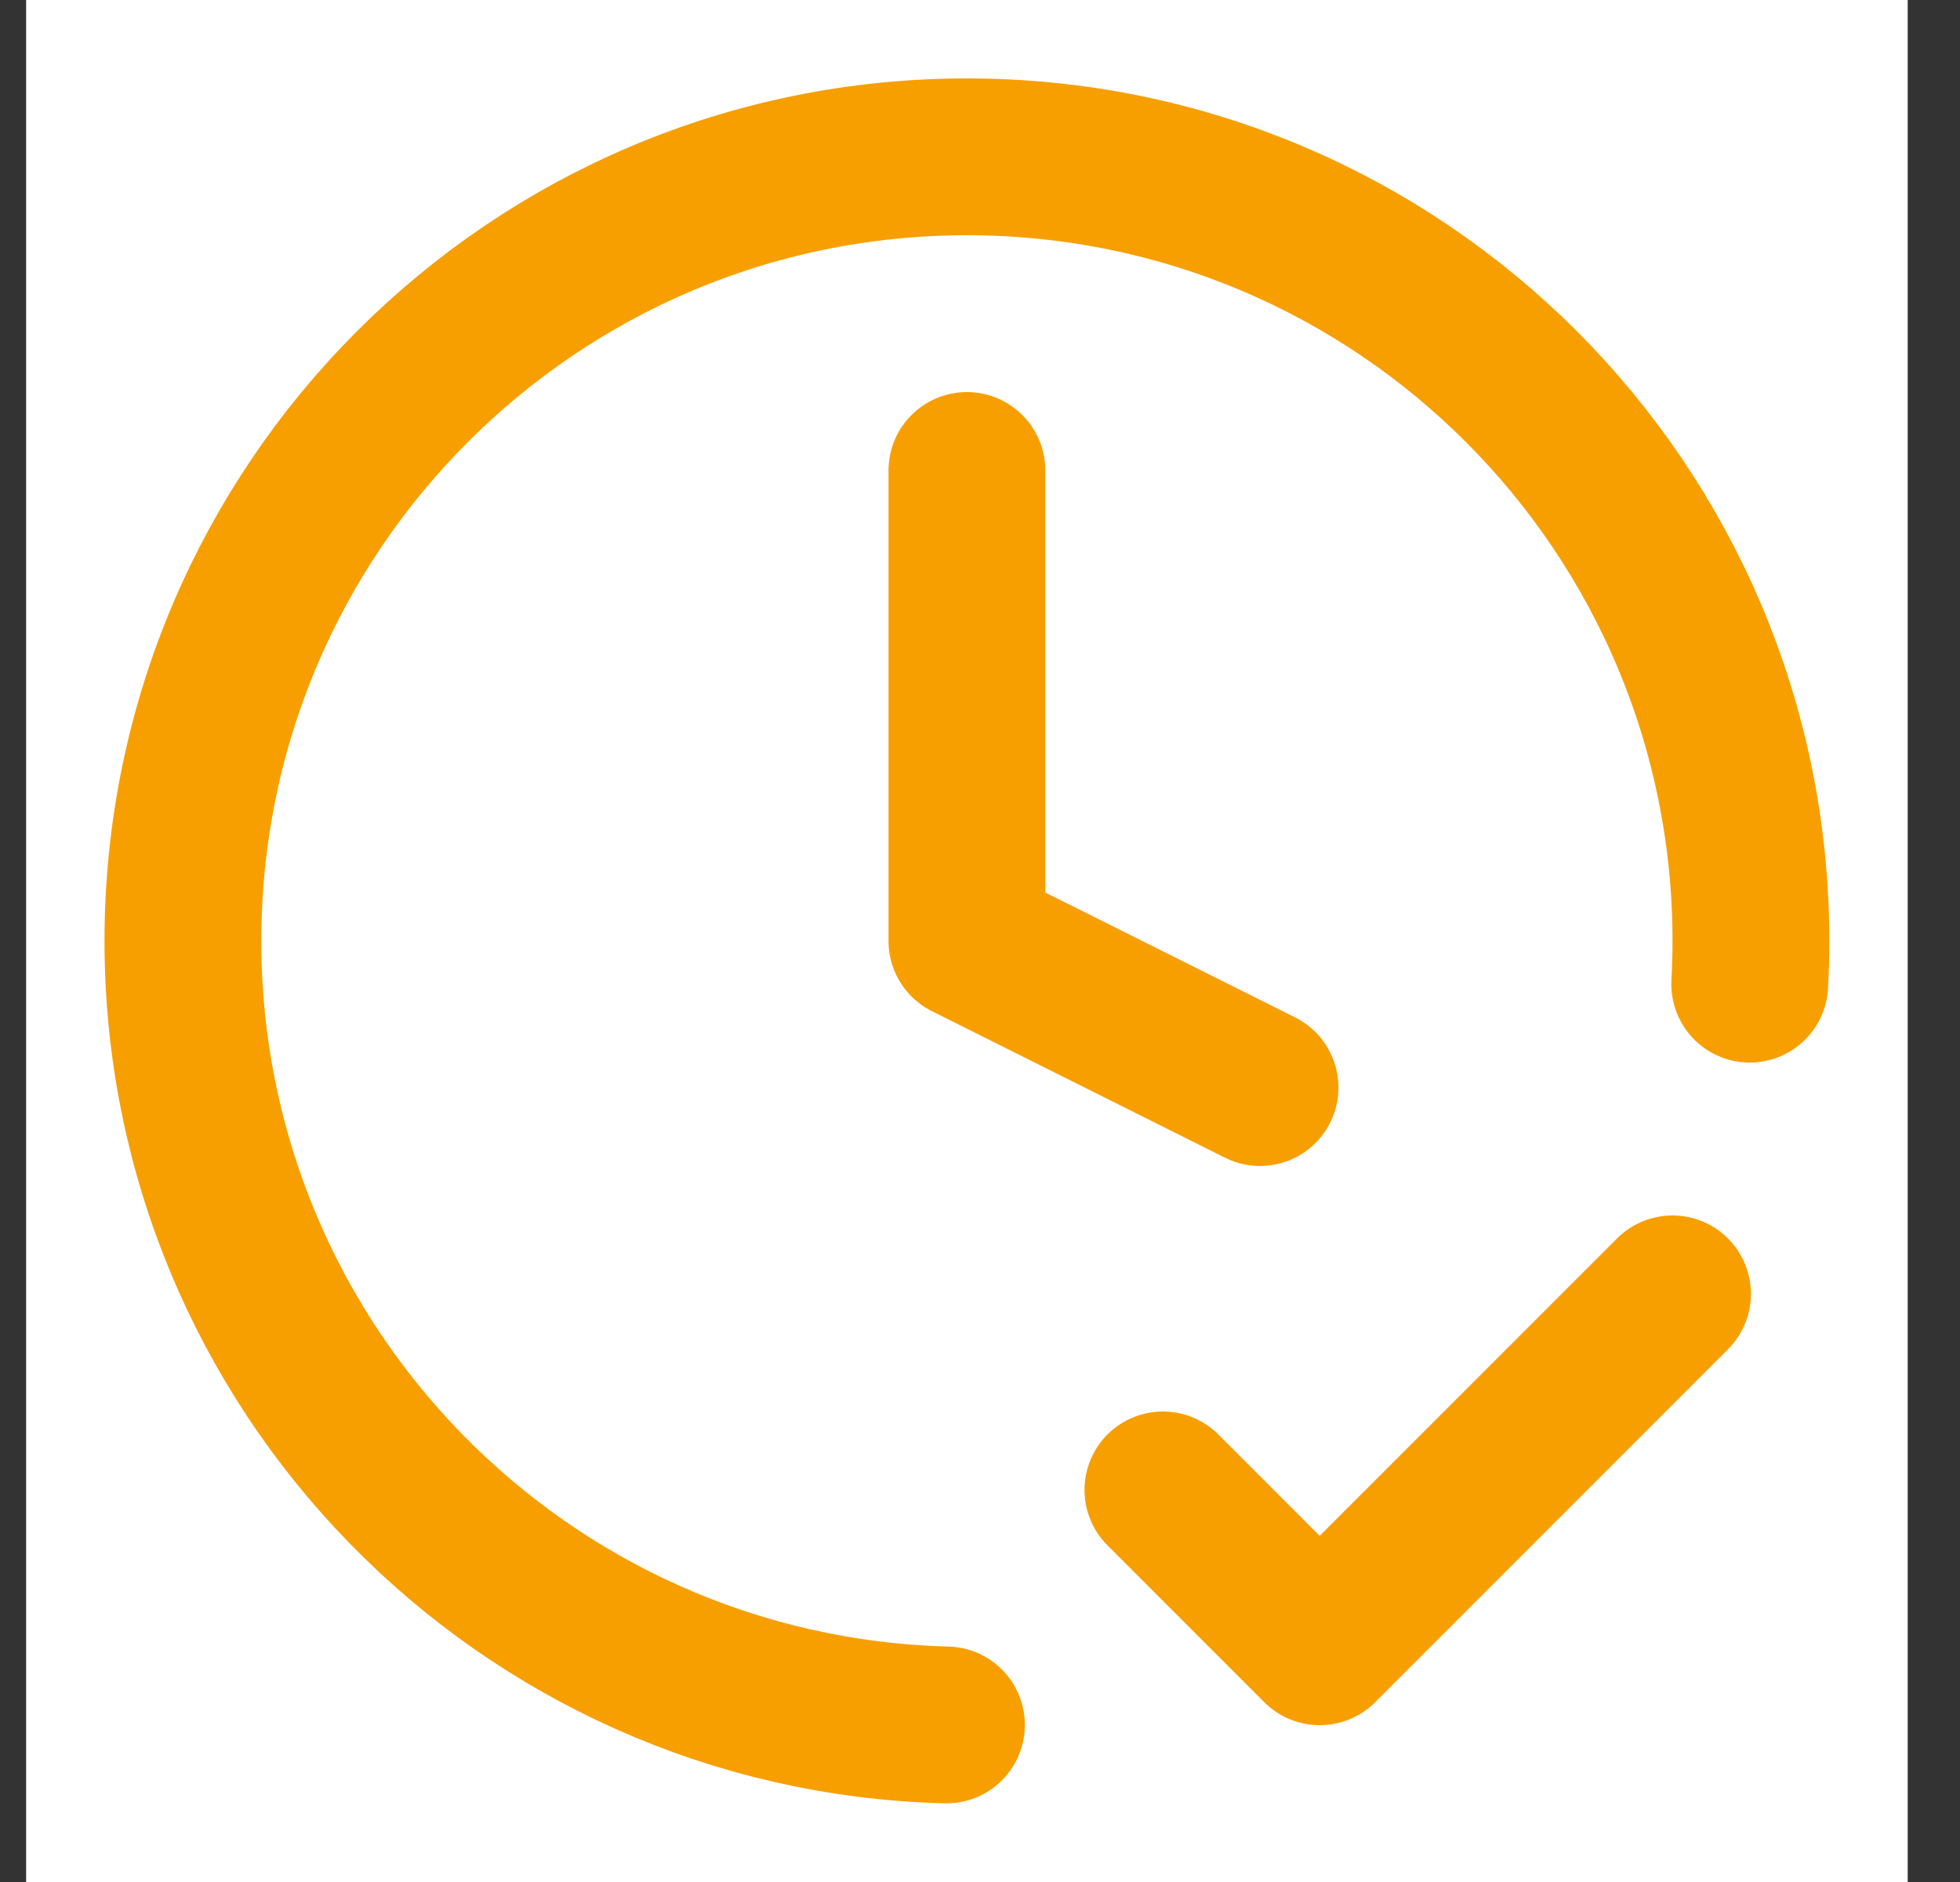 <svg width="25" height="24" viewBox="0 0 25 24" fill="none" xmlns="http://www.w3.org/2000/svg">
<rect x="0" y="0" width="25" height="24" fill="#333333" stroke="none"/>
<g clip-path="url(#clip0_2162_5360)">
<rect width="24" height="24" transform="translate(0.333)" fill="white"/>
<path d="M14.833 19L16.833 21L21.333 16.5M22.318 12.55C22.328 12.368 22.333 12.184 22.333 12C22.333 6.477 17.856 2 12.333 2C6.81 2 2.333 6.477 2.333 12C2.333 17.435 6.67 21.858 12.072 21.997M12.333 6V12L16.072 13.869" stroke="#F79F00" stroke-width="2" stroke-linecap="round" stroke-linejoin="round"/>
</g>
<defs>
<clipPath id="clip0_2162_5360">
<rect width="24" height="24" fill="white" transform="translate(0.333)"/>
</clipPath>
</defs>
</svg>
